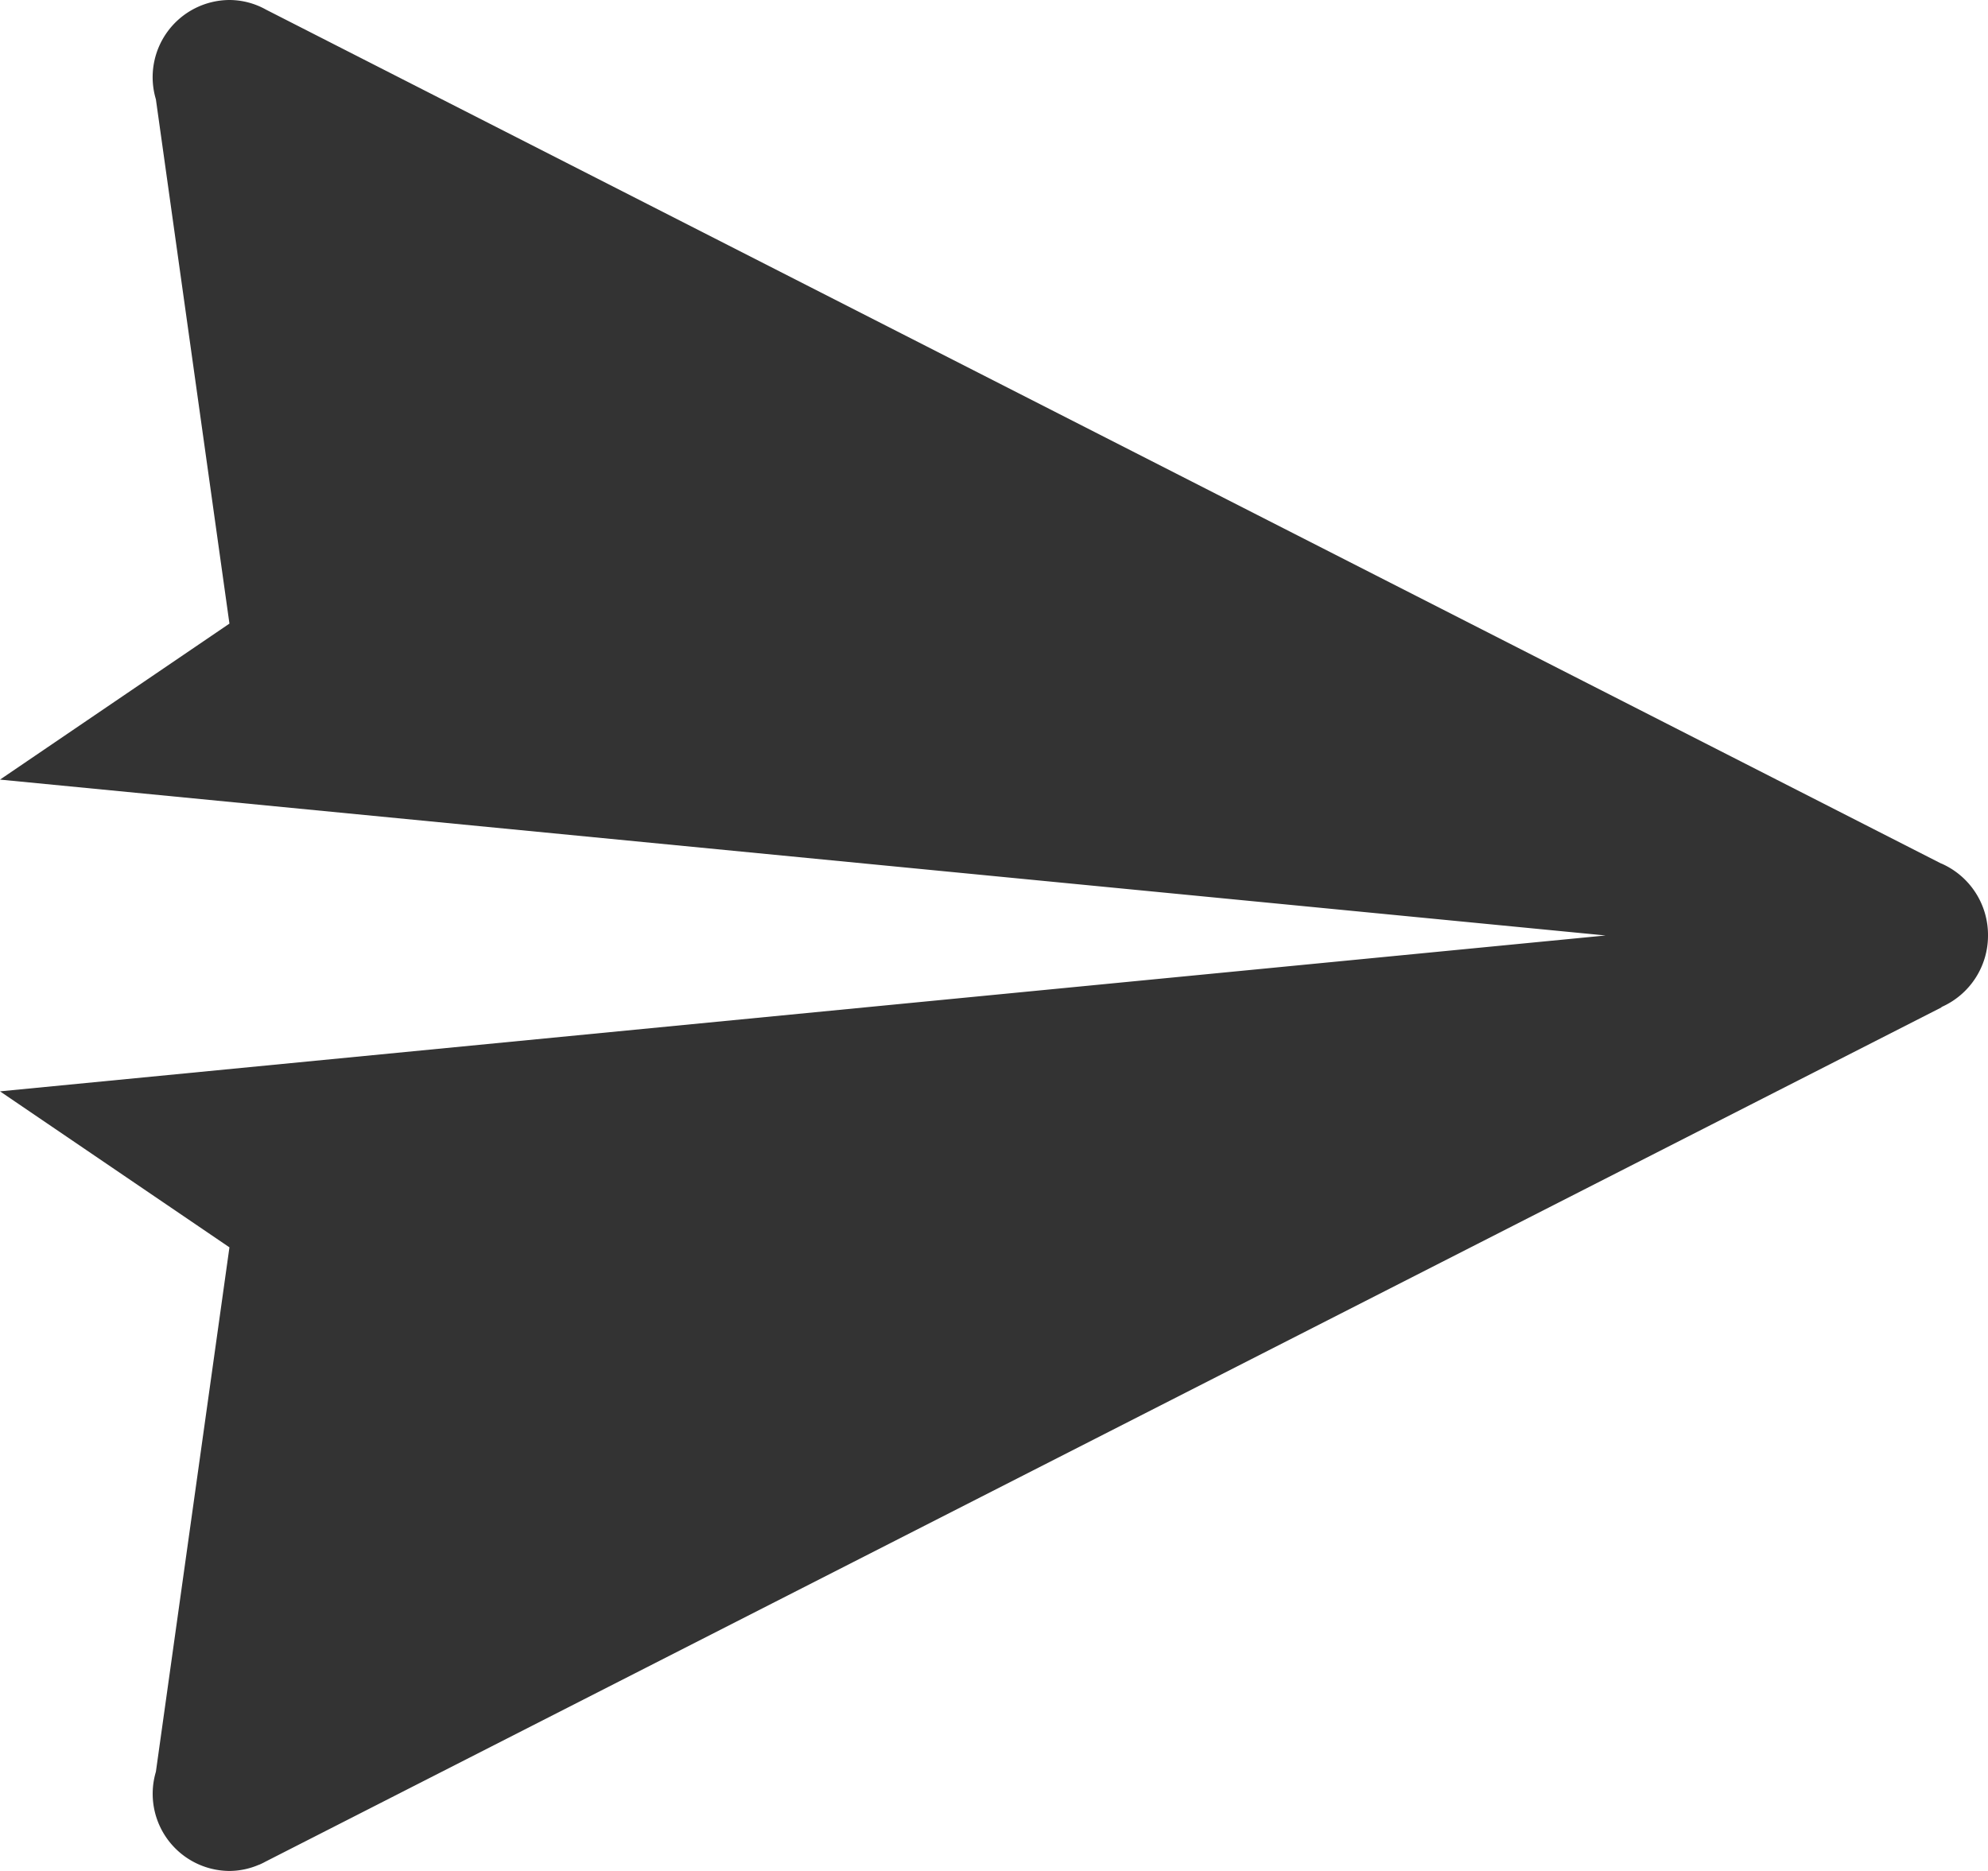 <svg xmlns="http://www.w3.org/2000/svg" width="17" height="16" viewBox="0 0 17 16">
    <path fill="#333" fill-rule="nonzero" d="M1.962 0a.66.66 0 0 0-.629.849l.629 4.484L0 6.667 13.73 8 0 9.333l1.962 1.334-.629 4.485a.66.66 0 0 0 .628.848.643.643 0 0 0 .253-.053h.002l.028-.013.014-.007a.65.65 0 0 0 .011-.006l14.333-7.306v-.003A.667.667 0 0 0 17 8a.667.667 0 0 0-.398-.615H16.6L2.274.082A.643.643 0 0 0 1.961 0z"/>
</svg>
